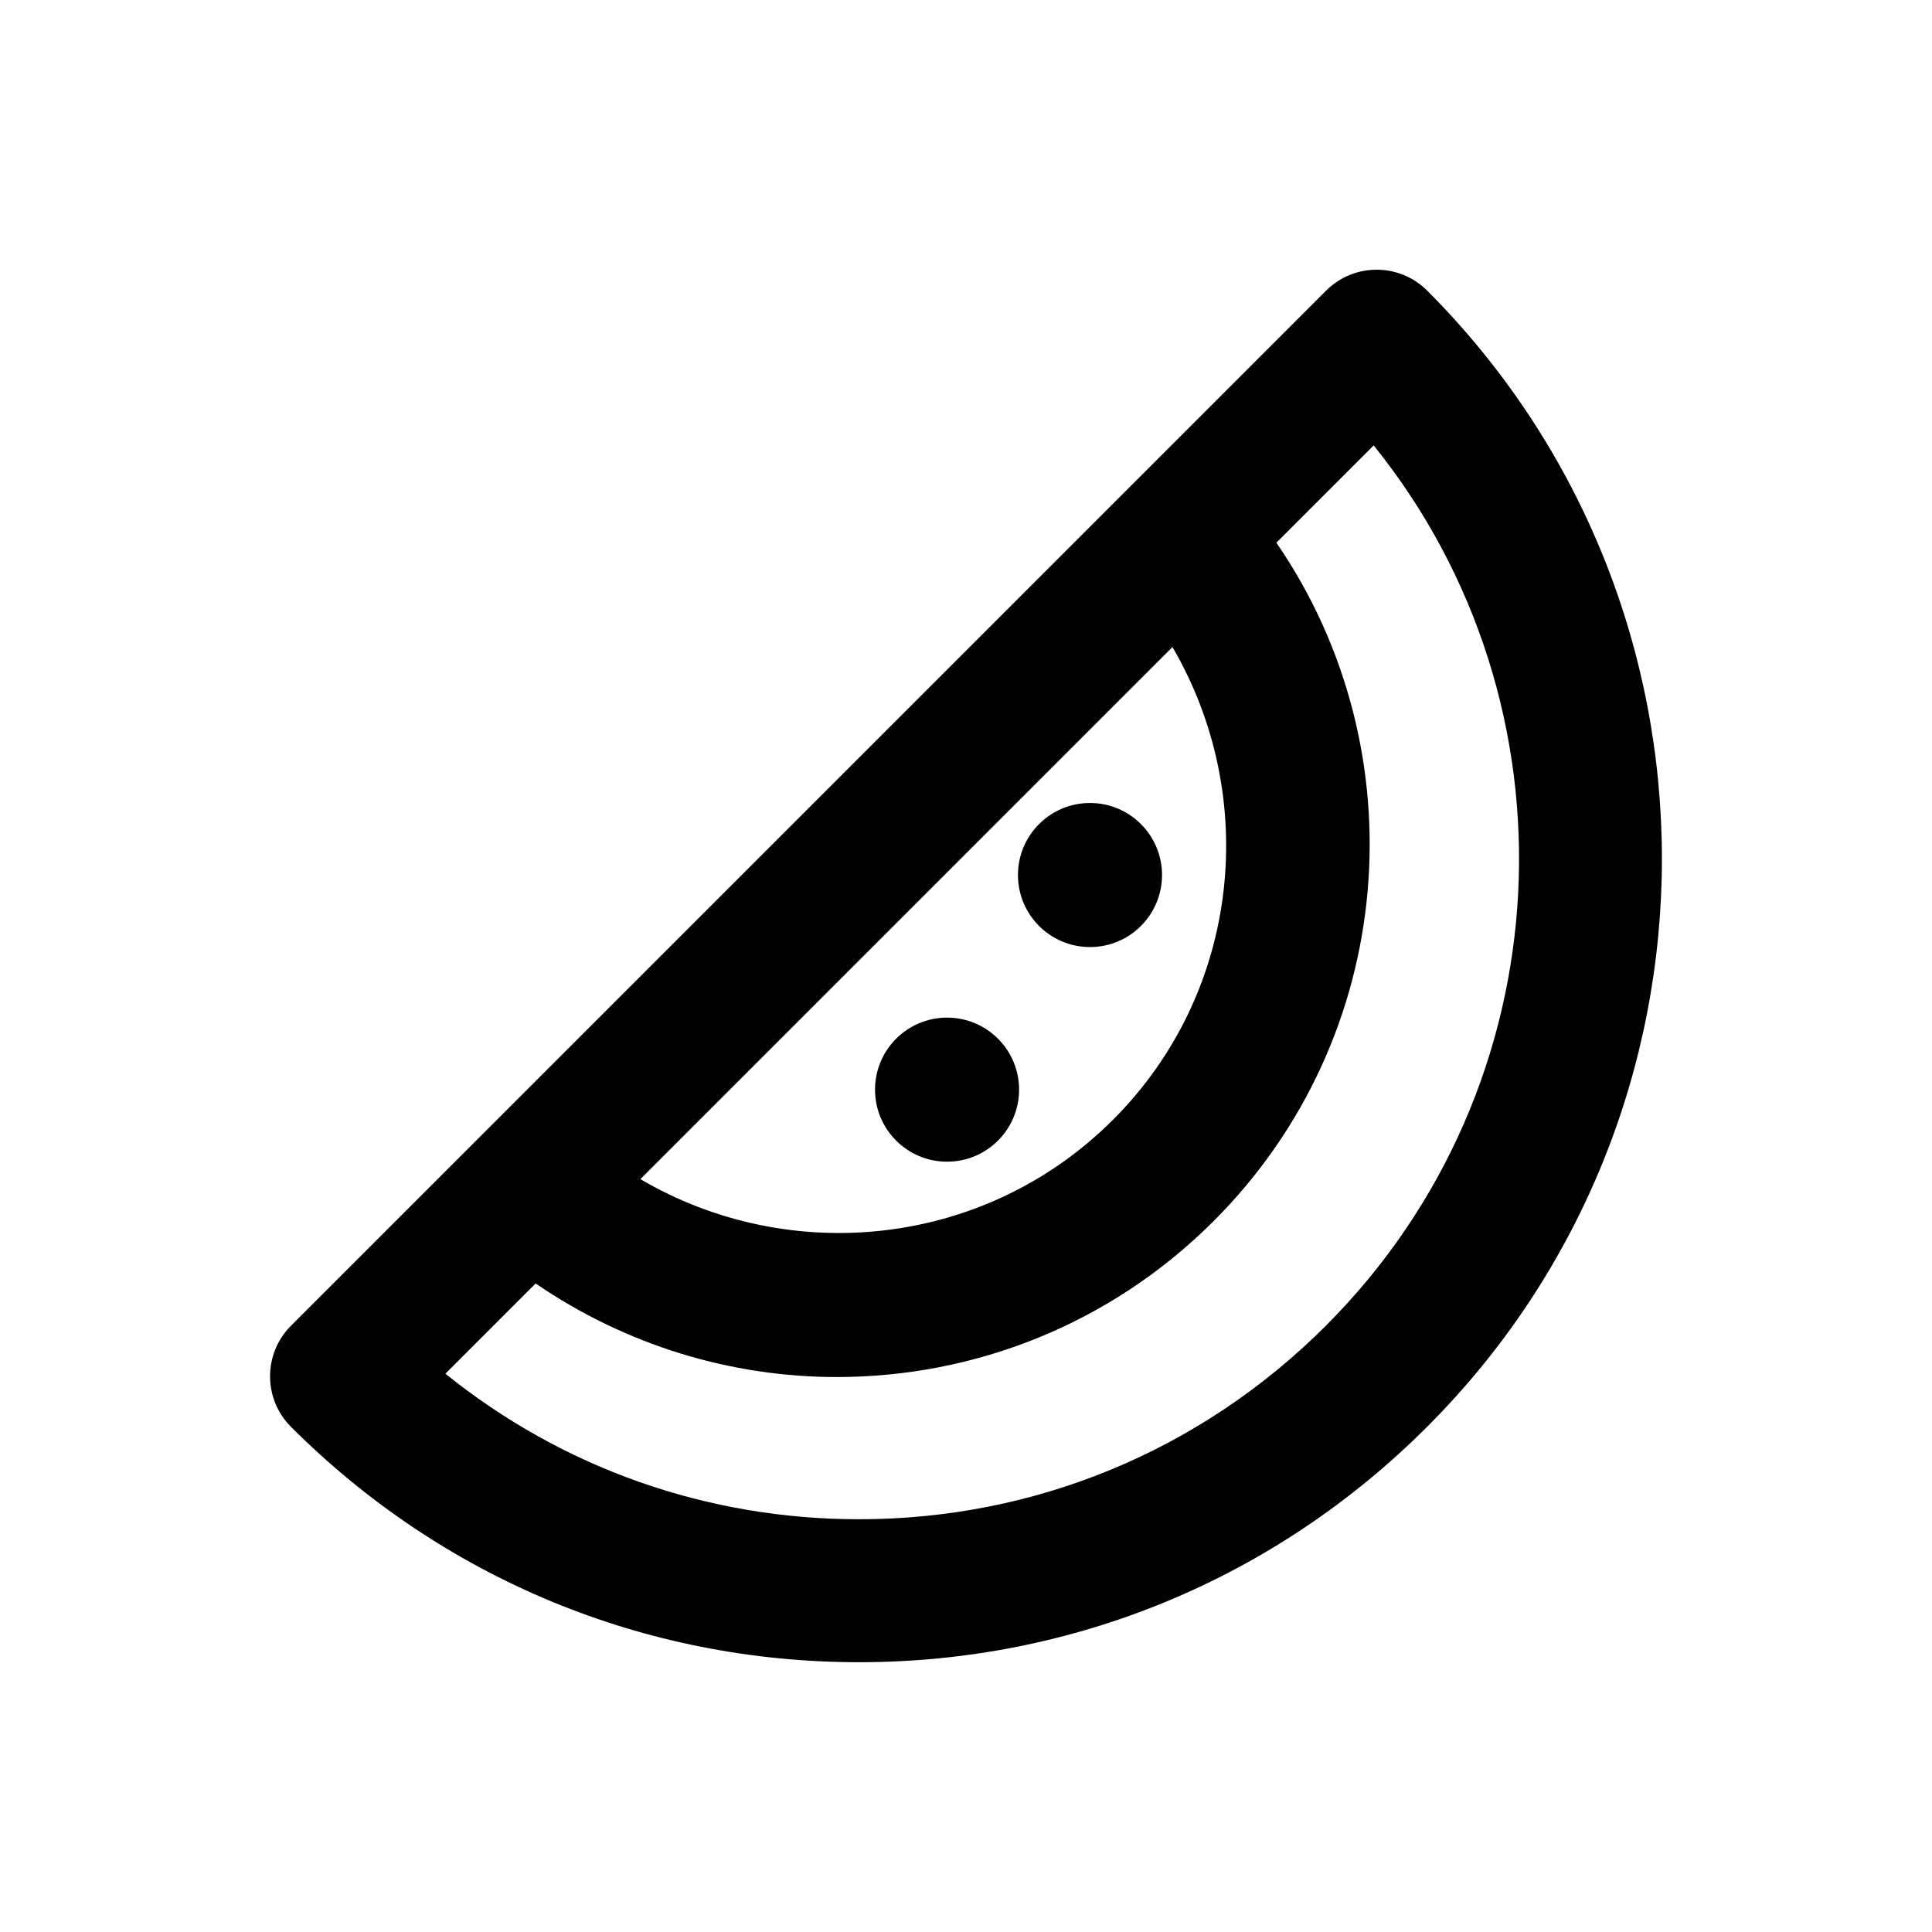 <?xml version="1.0" encoding="UTF-8"?>
<!-- Uploaded to: SVG Repo, www.svgrepo.com, Generator: SVG Repo Mixer Tools -->
<svg fill="#000000" width="800px" height="800px" version="1.1" viewBox="144 144 512 512" xmlns="http://www.w3.org/2000/svg">
 <g>
  <path d="m522.21 221.01c-7.379-7.379-19.387-7.379-26.766 0l-274.34 274.34c-7.379 7.379-7.379 19.387 0 26.766 40.246 40.246 93.676 62.387 150.55 62.387s110.31-22.141 150.55-62.387c82.957-82.953 82.957-218.05 0.004-301.11zm-83.246 219.73c-33.949 33.949-85.707 38.965-125.26 15.742l141.01-141.01c23.121 39.562 18.203 91.32-15.746 125.27zm56.383 54.613c-33.062 33.062-76.949 51.266-123.69 51.266-40.344 0-78.621-13.578-109.62-38.574l23.91-23.91c24.008 16.434 51.855 24.797 79.801 24.797 36.211 0 72.324-13.777 99.875-41.328 48.906-48.902 54.418-124.77 16.633-179.78l25.781-25.781c55.301 68.586 51.07 169.55-12.695 233.31z"/>
  <path d="m451.95 375.89c0 10.543-8.547 19.09-19.09 19.09s-19.09-8.547-19.09-19.09 8.547-19.09 19.09-19.09 19.09 8.547 19.09 19.09"/>
  <path d="m414.07 432.77c0 10.543-8.547 19.09-19.09 19.09s-19.09-8.547-19.09-19.09 8.547-19.09 19.09-19.09 19.09 8.547 19.09 19.09"/>
 </g>
</svg>
